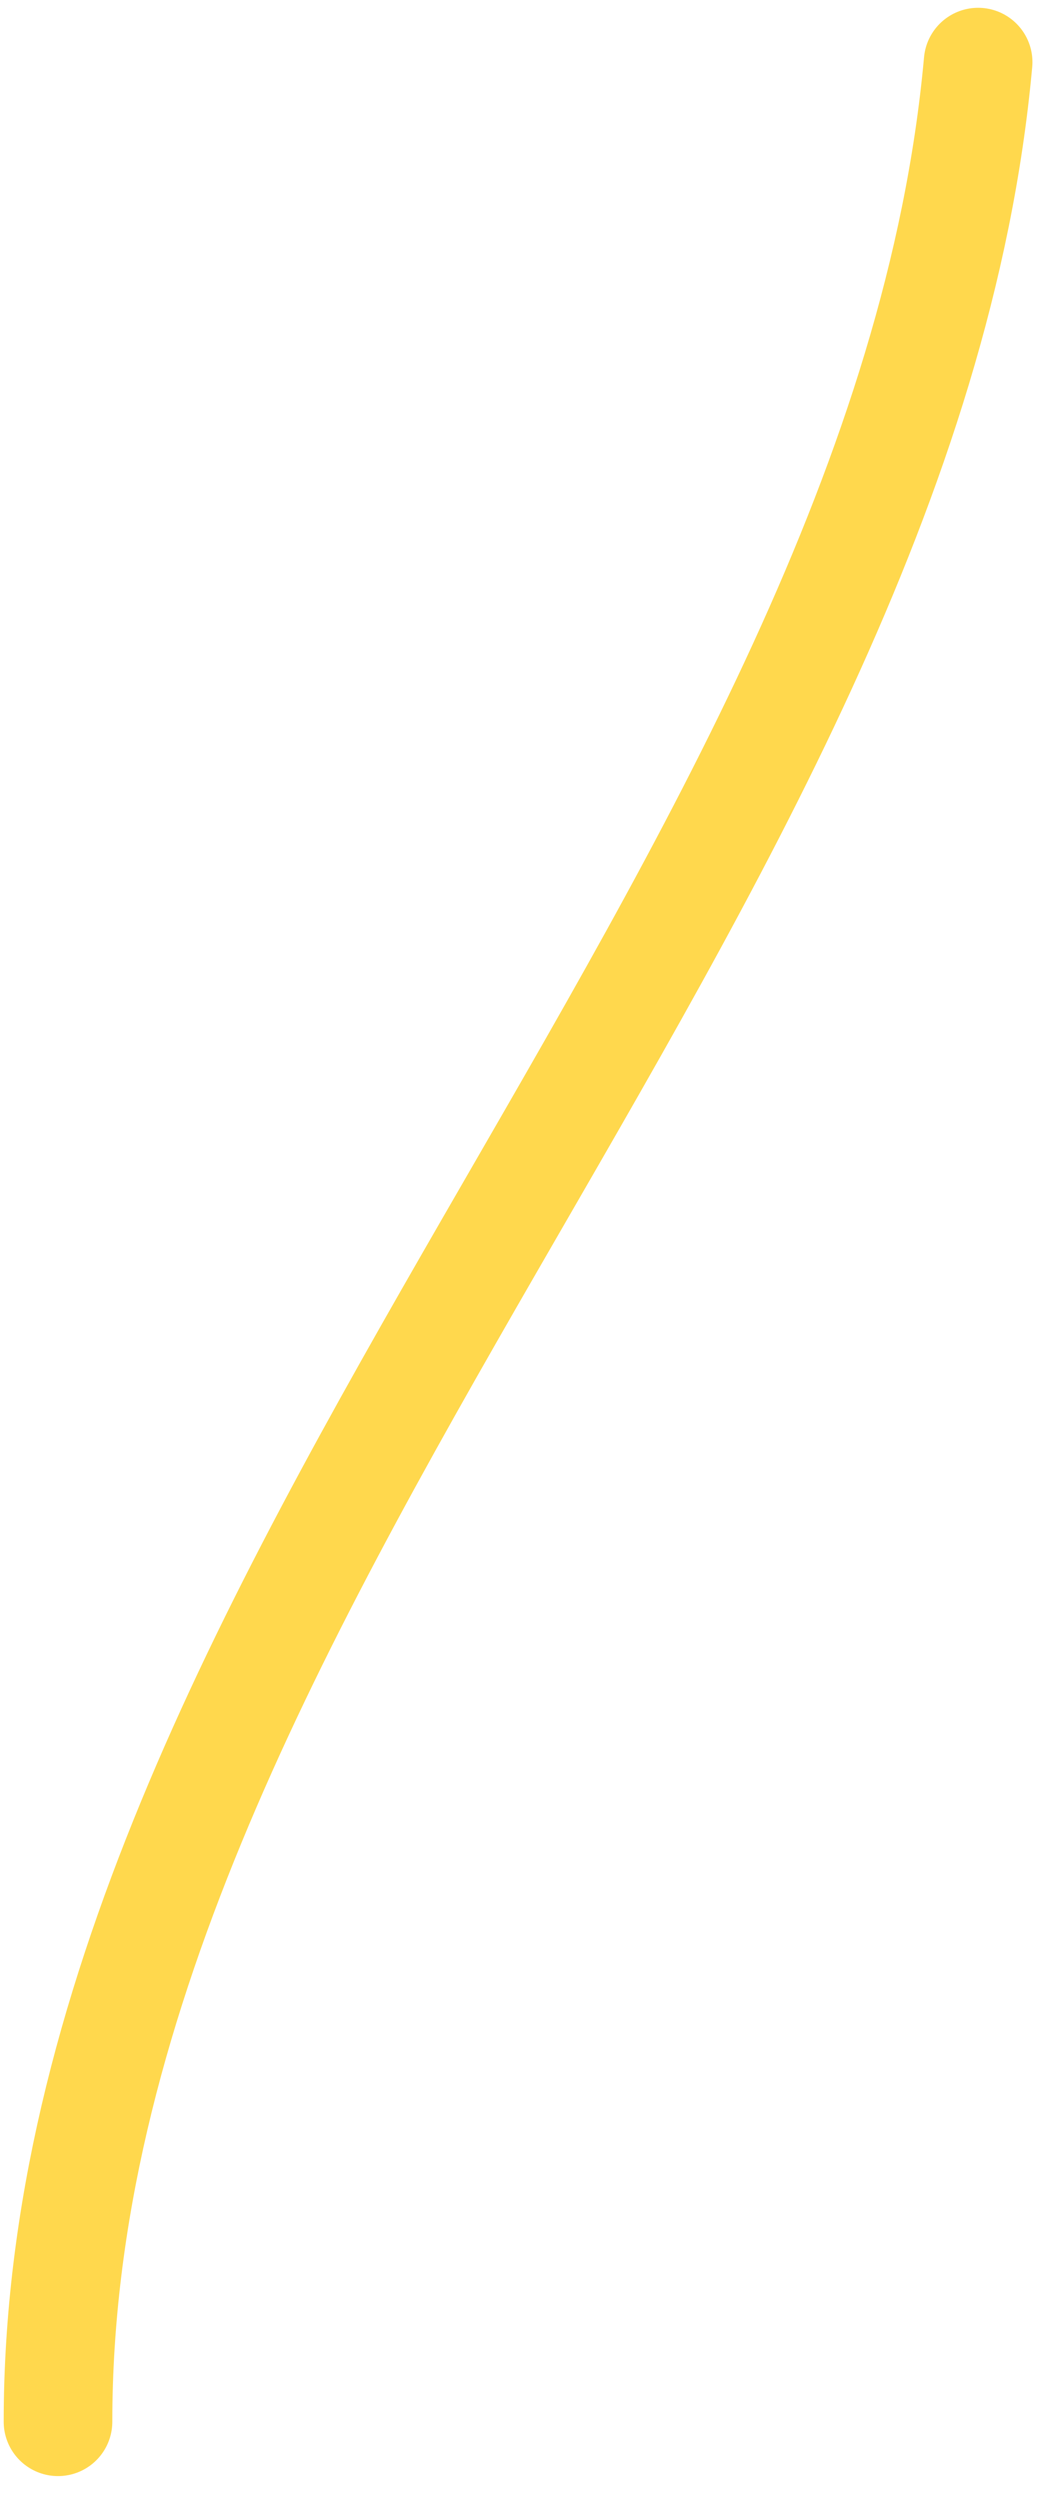 <?xml version="1.0" encoding="UTF-8"?> <svg xmlns="http://www.w3.org/2000/svg" width="29" height="69" viewBox="0 0 29 69" fill="none"><path d="M27.015 1.715C24.926 24.688 1.602 44.09 1.602 66.837" stroke="#FFD84D" stroke-width="3" stroke-linecap="round"></path></svg> 